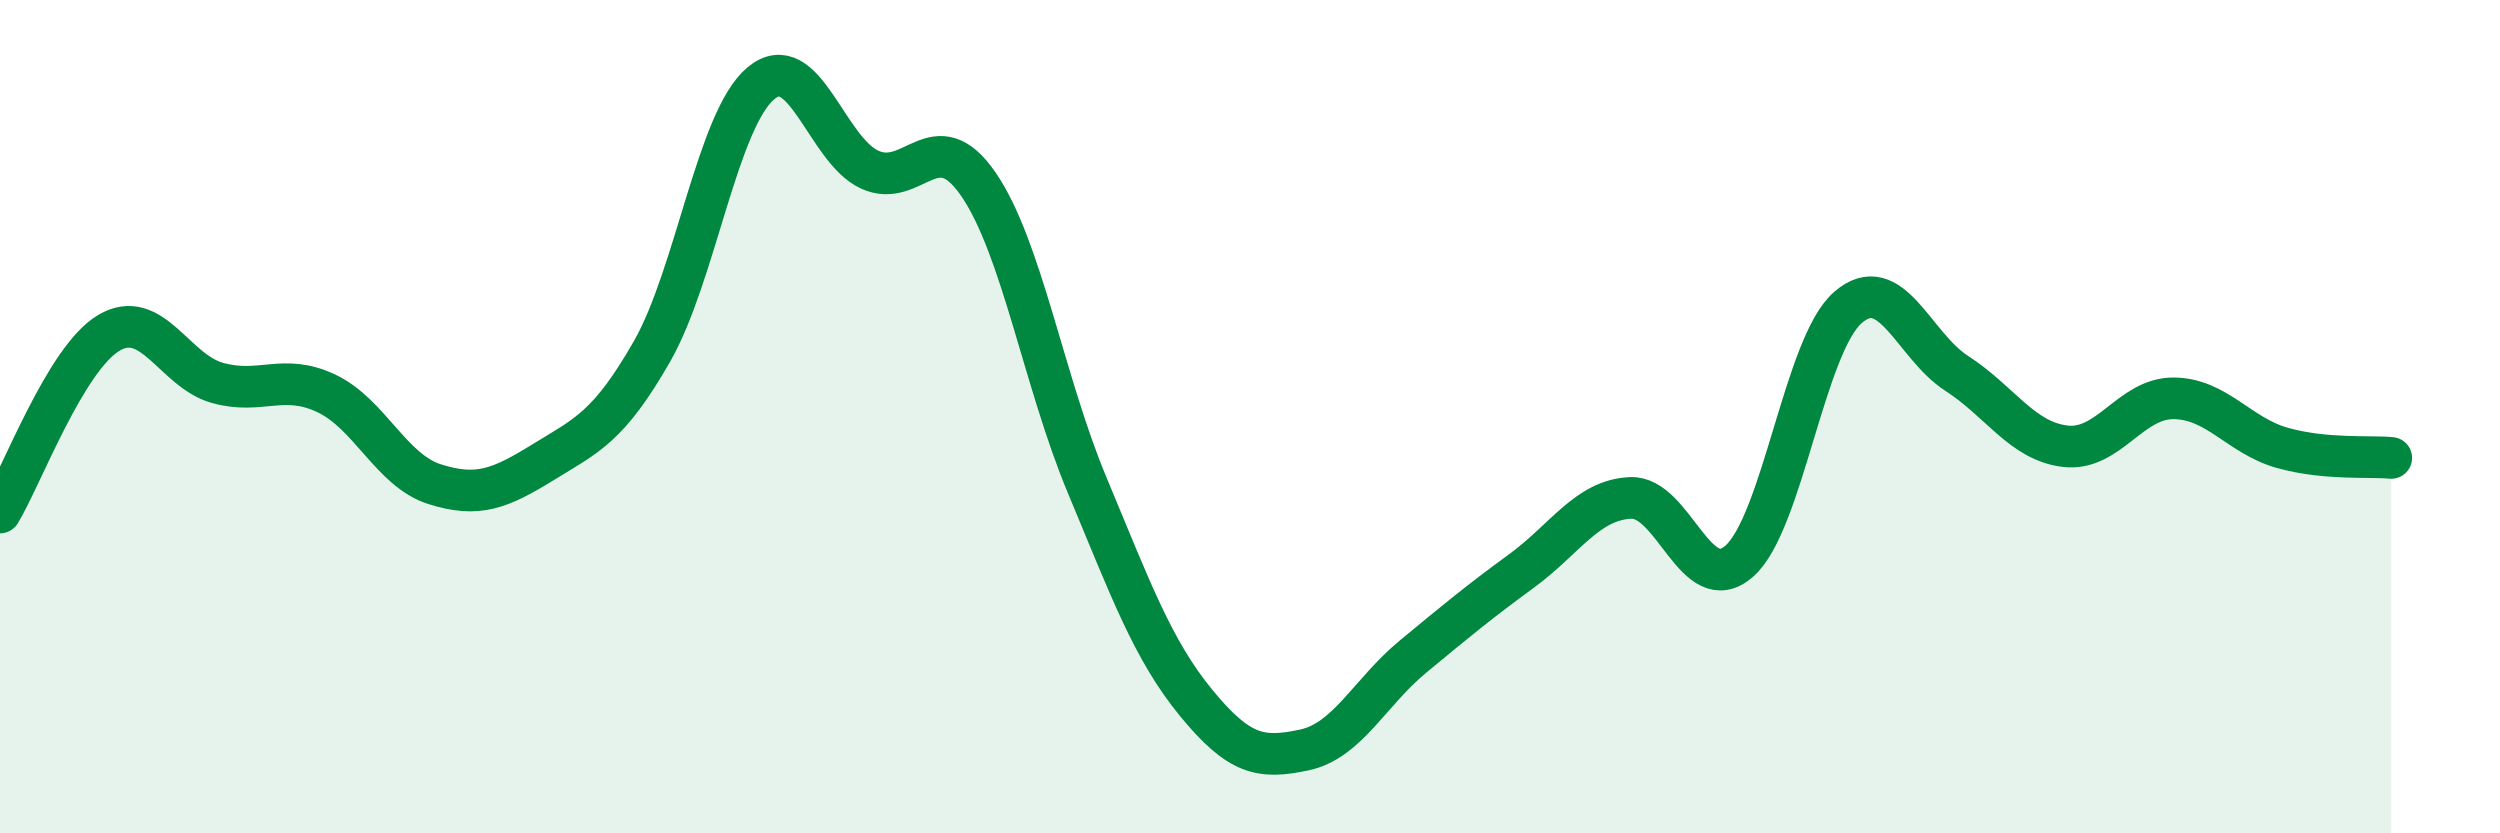 
    <svg width="60" height="20" viewBox="0 0 60 20" xmlns="http://www.w3.org/2000/svg">
      <path
        d="M 0,12.3 C 0.52,11.44 1.57,8.61 2.61,7.99 C 3.65,7.37 4.18,8.9 5.22,9.19 C 6.26,9.48 6.79,8.95 7.83,9.44 C 8.87,9.93 9.39,11.29 10.43,11.62 C 11.47,11.95 12,11.73 13.04,11.09 C 14.08,10.45 14.61,10.25 15.65,8.43 C 16.69,6.61 17.22,2.87 18.26,2 C 19.3,1.13 19.83,3.59 20.87,4.07 C 21.91,4.55 22.44,2.91 23.48,4.42 C 24.52,5.93 25.05,9.15 26.09,11.64 C 27.13,14.13 27.66,15.59 28.7,16.86 C 29.74,18.13 30.26,18.22 31.3,18 C 32.34,17.78 32.87,16.62 33.91,15.76 C 34.95,14.9 35.48,14.46 36.52,13.7 C 37.56,12.94 38.09,12 39.13,11.95 C 40.17,11.9 40.7,14.38 41.74,13.47 C 42.78,12.56 43.31,8.28 44.35,7.38 C 45.39,6.48 45.92,8.29 46.96,8.96 C 48,9.63 48.53,10.59 49.57,10.71 C 50.61,10.83 51.13,9.55 52.17,9.56 C 53.21,9.57 53.74,10.46 54.78,10.75 C 55.82,11.04 56.87,10.94 57.39,10.99L57.39 20L0 20Z"
        fill="#008740"
        opacity="0.1"
        stroke-linecap="round"
        stroke-linejoin="round"
      />
      <path
        d="M 0,12.3 C 0.52,11.44 1.57,8.61 2.61,7.99 C 3.65,7.37 4.18,8.9 5.22,9.19 C 6.26,9.48 6.79,8.95 7.83,9.44 C 8.87,9.93 9.39,11.29 10.43,11.62 C 11.47,11.95 12,11.73 13.04,11.09 C 14.08,10.45 14.61,10.25 15.65,8.43 C 16.69,6.61 17.22,2.87 18.26,2 C 19.3,1.13 19.83,3.59 20.87,4.07 C 21.91,4.55 22.44,2.91 23.48,4.42 C 24.52,5.93 25.05,9.15 26.09,11.64 C 27.13,14.13 27.66,15.59 28.7,16.86 C 29.74,18.13 30.26,18.22 31.3,18 C 32.34,17.78 32.87,16.62 33.91,15.76 C 34.95,14.9 35.48,14.46 36.52,13.7 C 37.56,12.94 38.09,12 39.13,11.95 C 40.17,11.9 40.7,14.38 41.74,13.47 C 42.78,12.56 43.31,8.28 44.35,7.38 C 45.39,6.48 45.92,8.29 46.96,8.96 C 48,9.63 48.53,10.59 49.57,10.71 C 50.61,10.83 51.13,9.55 52.17,9.56 C 53.21,9.57 53.74,10.46 54.78,10.75 C 55.82,11.04 56.87,10.94 57.39,10.99"
        stroke="#008740"
        stroke-width="1"
        fill="none"
        stroke-linecap="round"
        stroke-linejoin="round"
      />
    </svg>
  